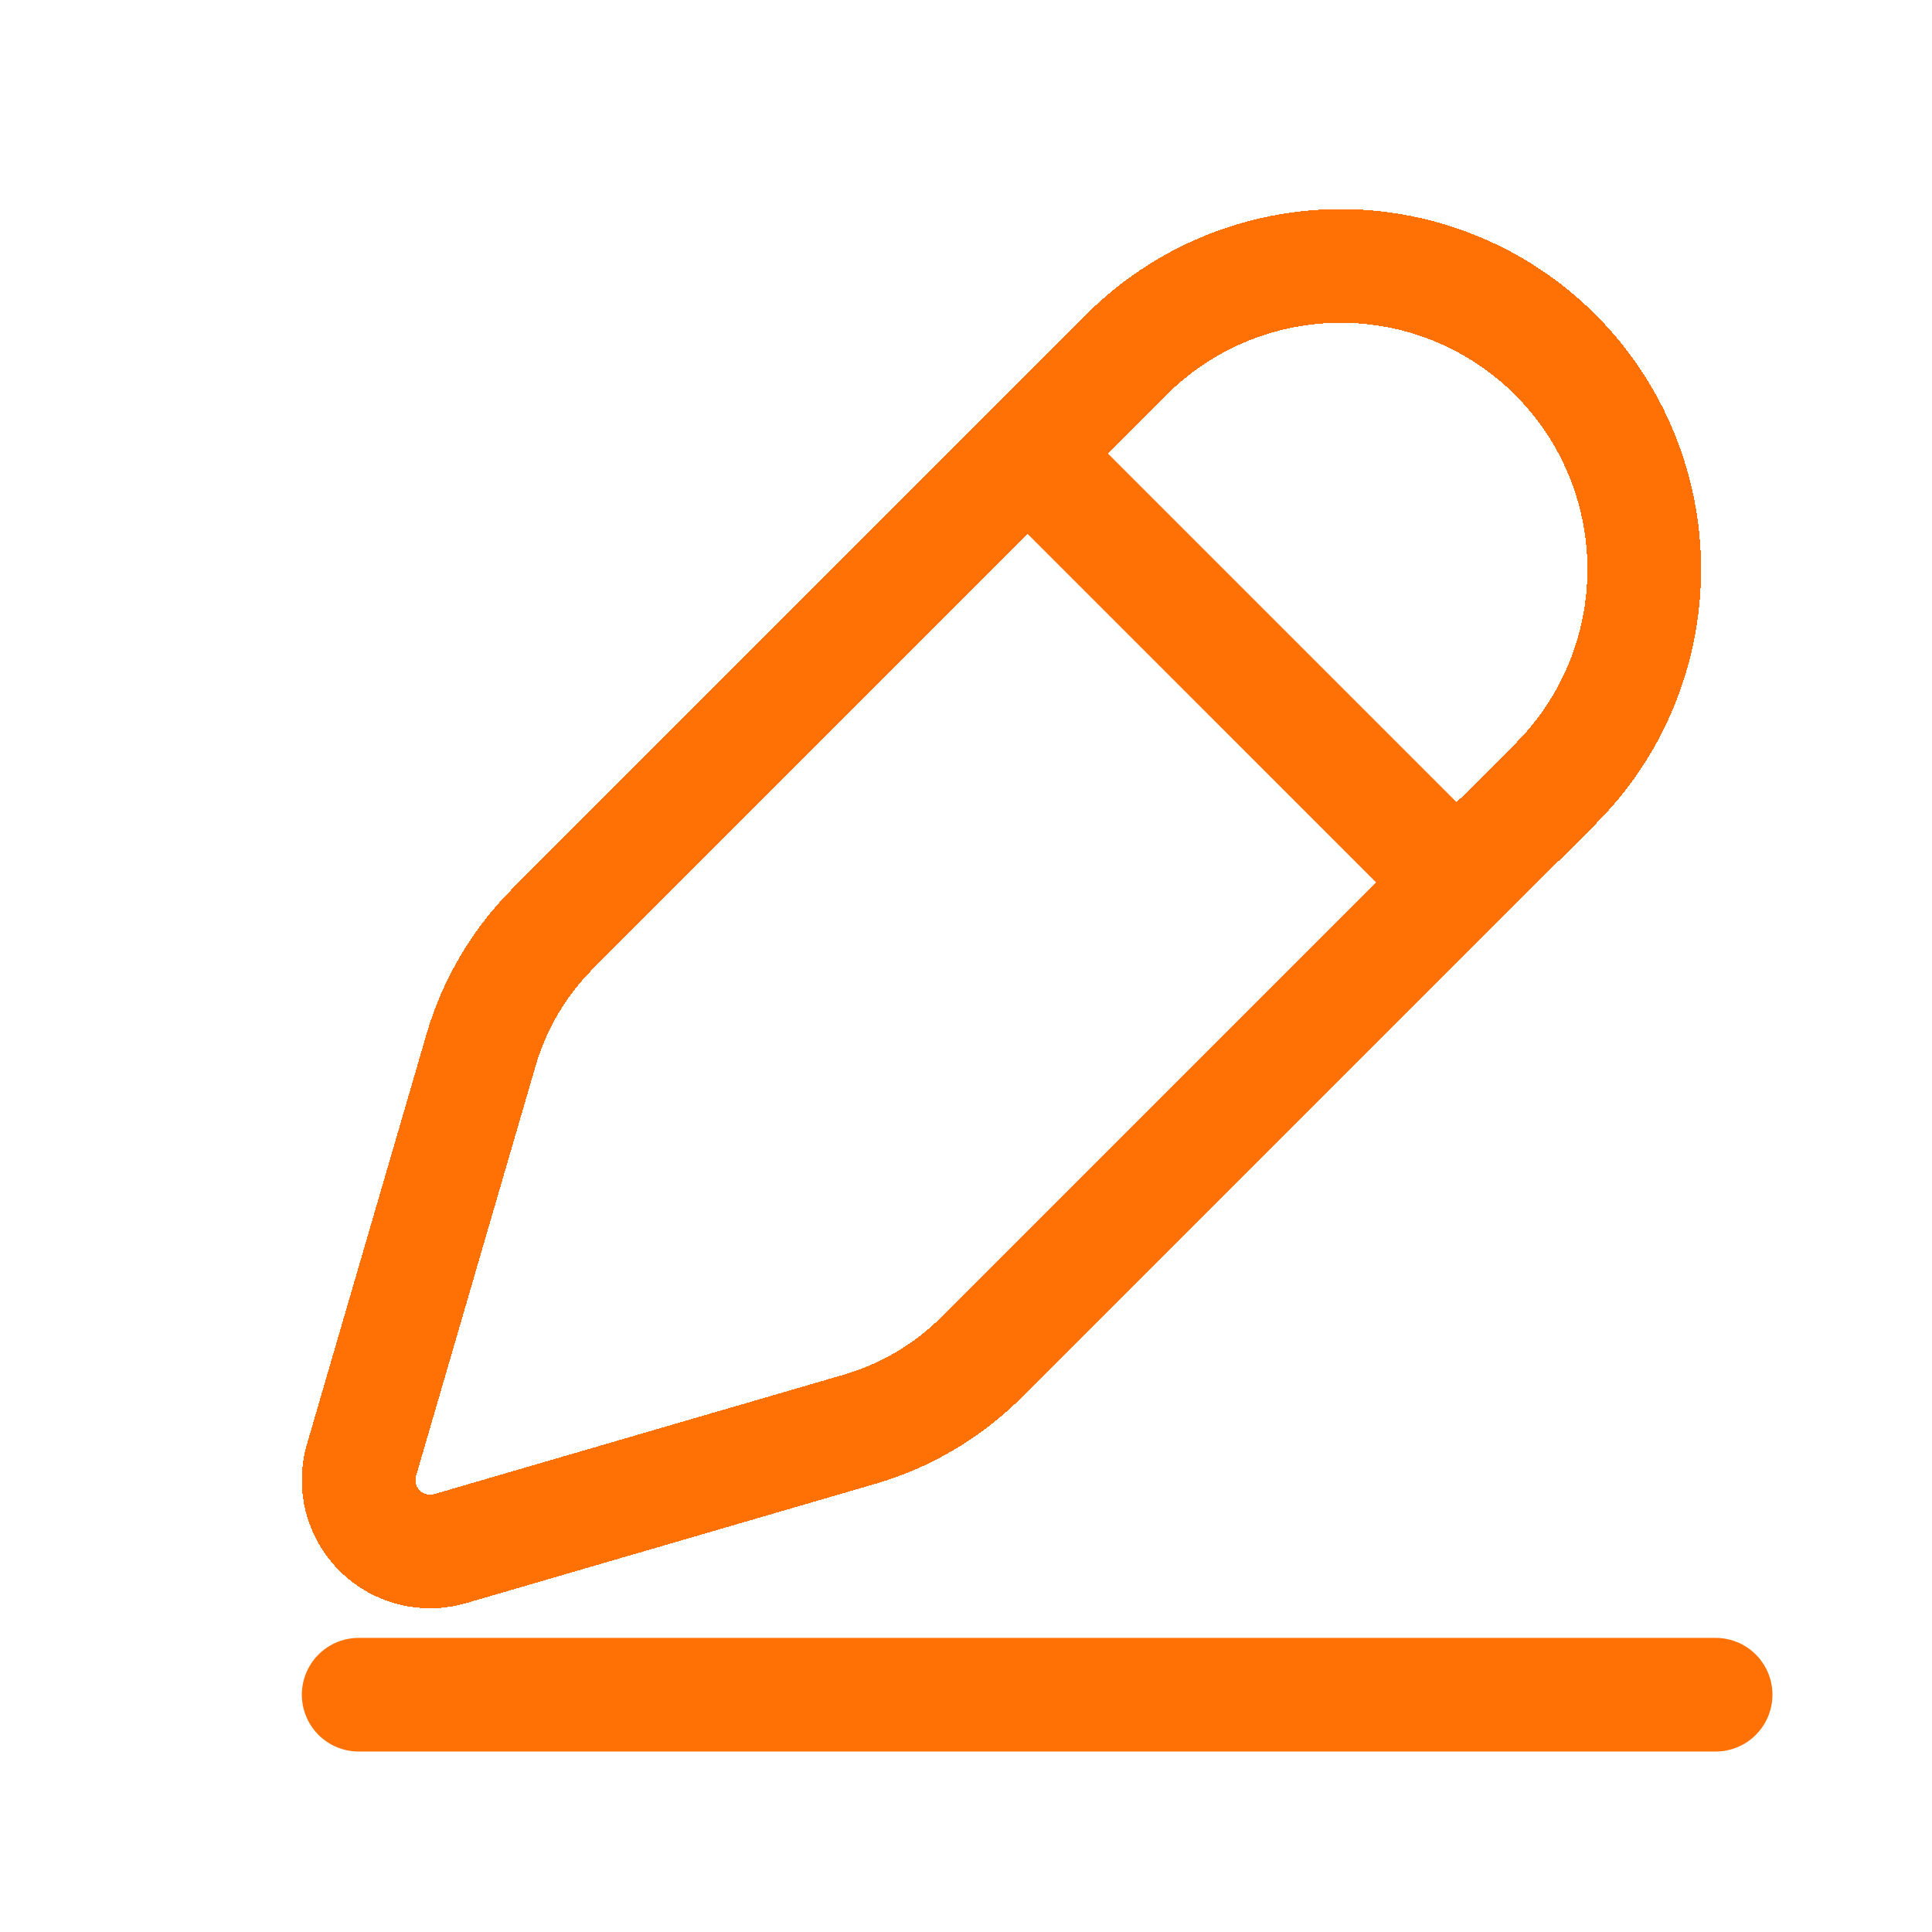 <svg width="17" height="17" viewBox="0 0 17 17" fill="none" xmlns="http://www.w3.org/2000/svg">
<g filter="url(#filter0_d_712_1817)">
<path d="M2.53 14.286H14.47" stroke="#FF7104" stroke-linecap="round" stroke-linejoin="round"/>
</g>
<g filter="url(#filter1_d_712_1817)">
<path d="M13.06 6.272C13.561 5.772 13.842 5.092 13.842 4.384C13.842 3.676 13.561 2.997 13.06 2.496C12.559 1.995 11.88 1.714 11.172 1.714C10.464 1.714 9.785 1.995 9.284 2.496L4.243 7.54C3.944 7.838 3.725 8.208 3.607 8.613L2.555 12.221C2.523 12.33 2.521 12.444 2.549 12.553C2.577 12.663 2.634 12.762 2.714 12.842C2.794 12.922 2.893 12.978 3.002 13.006C3.111 13.034 3.226 13.032 3.334 13.001L6.942 11.949C7.348 11.83 7.717 11.611 8.015 11.312L13.06 6.272Z" stroke="#FF7104" stroke-linecap="round" stroke-linejoin="round" shape-rendering="crispEdges"/>
</g>
<g filter="url(#filter2_d_712_1817)">
<path d="M8.5 3.449L12.196 7.145" stroke="#FF7104"/>
</g>
<defs>
<filter id="filter0_d_712_1817" x="1.404" y="13.16" width="15.444" height="3.503" filterUnits="userSpaceOnUse" color-interpolation-filters="sRGB">
<feFlood flood-opacity="0" result="BackgroundImageFix"/>
<feColorMatrix in="SourceAlpha" type="matrix" values="0 0 0 0 0 0 0 0 0 0 0 0 0 0 0 0 0 0 127 0" result="hardAlpha"/>
<feOffset dx="0.626" dy="0.626"/>
<feGaussianBlur stdDeviation="0.626"/>
<feComposite in2="hardAlpha" operator="out"/>
<feColorMatrix type="matrix" values="0 0 0 0 0.6 0 0 0 0 0.6 0 0 0 0 0.6 0 0 0 0.25 0"/>
<feBlend mode="normal" in2="BackgroundImageFix" result="effect1_dropShadow_712_1817"/>
<feBlend mode="normal" in="SourceGraphic" in2="effect1_dropShadow_712_1817" result="shape"/>
</filter>
<filter id="filter1_d_712_1817" x="1.404" y="0.588" width="14.816" height="14.816" filterUnits="userSpaceOnUse" color-interpolation-filters="sRGB">
<feFlood flood-opacity="0" result="BackgroundImageFix"/>
<feColorMatrix in="SourceAlpha" type="matrix" values="0 0 0 0 0 0 0 0 0 0 0 0 0 0 0 0 0 0 127 0" result="hardAlpha"/>
<feOffset dx="0.626" dy="0.626"/>
<feGaussianBlur stdDeviation="0.626"/>
<feComposite in2="hardAlpha" operator="out"/>
<feColorMatrix type="matrix" values="0 0 0 0 0.6 0 0 0 0 0.6 0 0 0 0 0.6 0 0 0 0.25 0"/>
<feBlend mode="normal" in2="BackgroundImageFix" result="effect1_dropShadow_712_1817"/>
<feBlend mode="normal" in="SourceGraphic" in2="effect1_dropShadow_712_1817" result="shape"/>
</filter>
<filter id="filter2_d_712_1817" x="7.521" y="2.469" width="6.906" height="6.906" filterUnits="userSpaceOnUse" color-interpolation-filters="sRGB">
<feFlood flood-opacity="0" result="BackgroundImageFix"/>
<feColorMatrix in="SourceAlpha" type="matrix" values="0 0 0 0 0 0 0 0 0 0 0 0 0 0 0 0 0 0 127 0" result="hardAlpha"/>
<feOffset dx="0.626" dy="0.626"/>
<feGaussianBlur stdDeviation="0.626"/>
<feComposite in2="hardAlpha" operator="out"/>
<feColorMatrix type="matrix" values="0 0 0 0 0.6 0 0 0 0 0.6 0 0 0 0 0.6 0 0 0 0.25 0"/>
<feBlend mode="normal" in2="BackgroundImageFix" result="effect1_dropShadow_712_1817"/>
<feBlend mode="normal" in="SourceGraphic" in2="effect1_dropShadow_712_1817" result="shape"/>
</filter>
</defs>
</svg>
